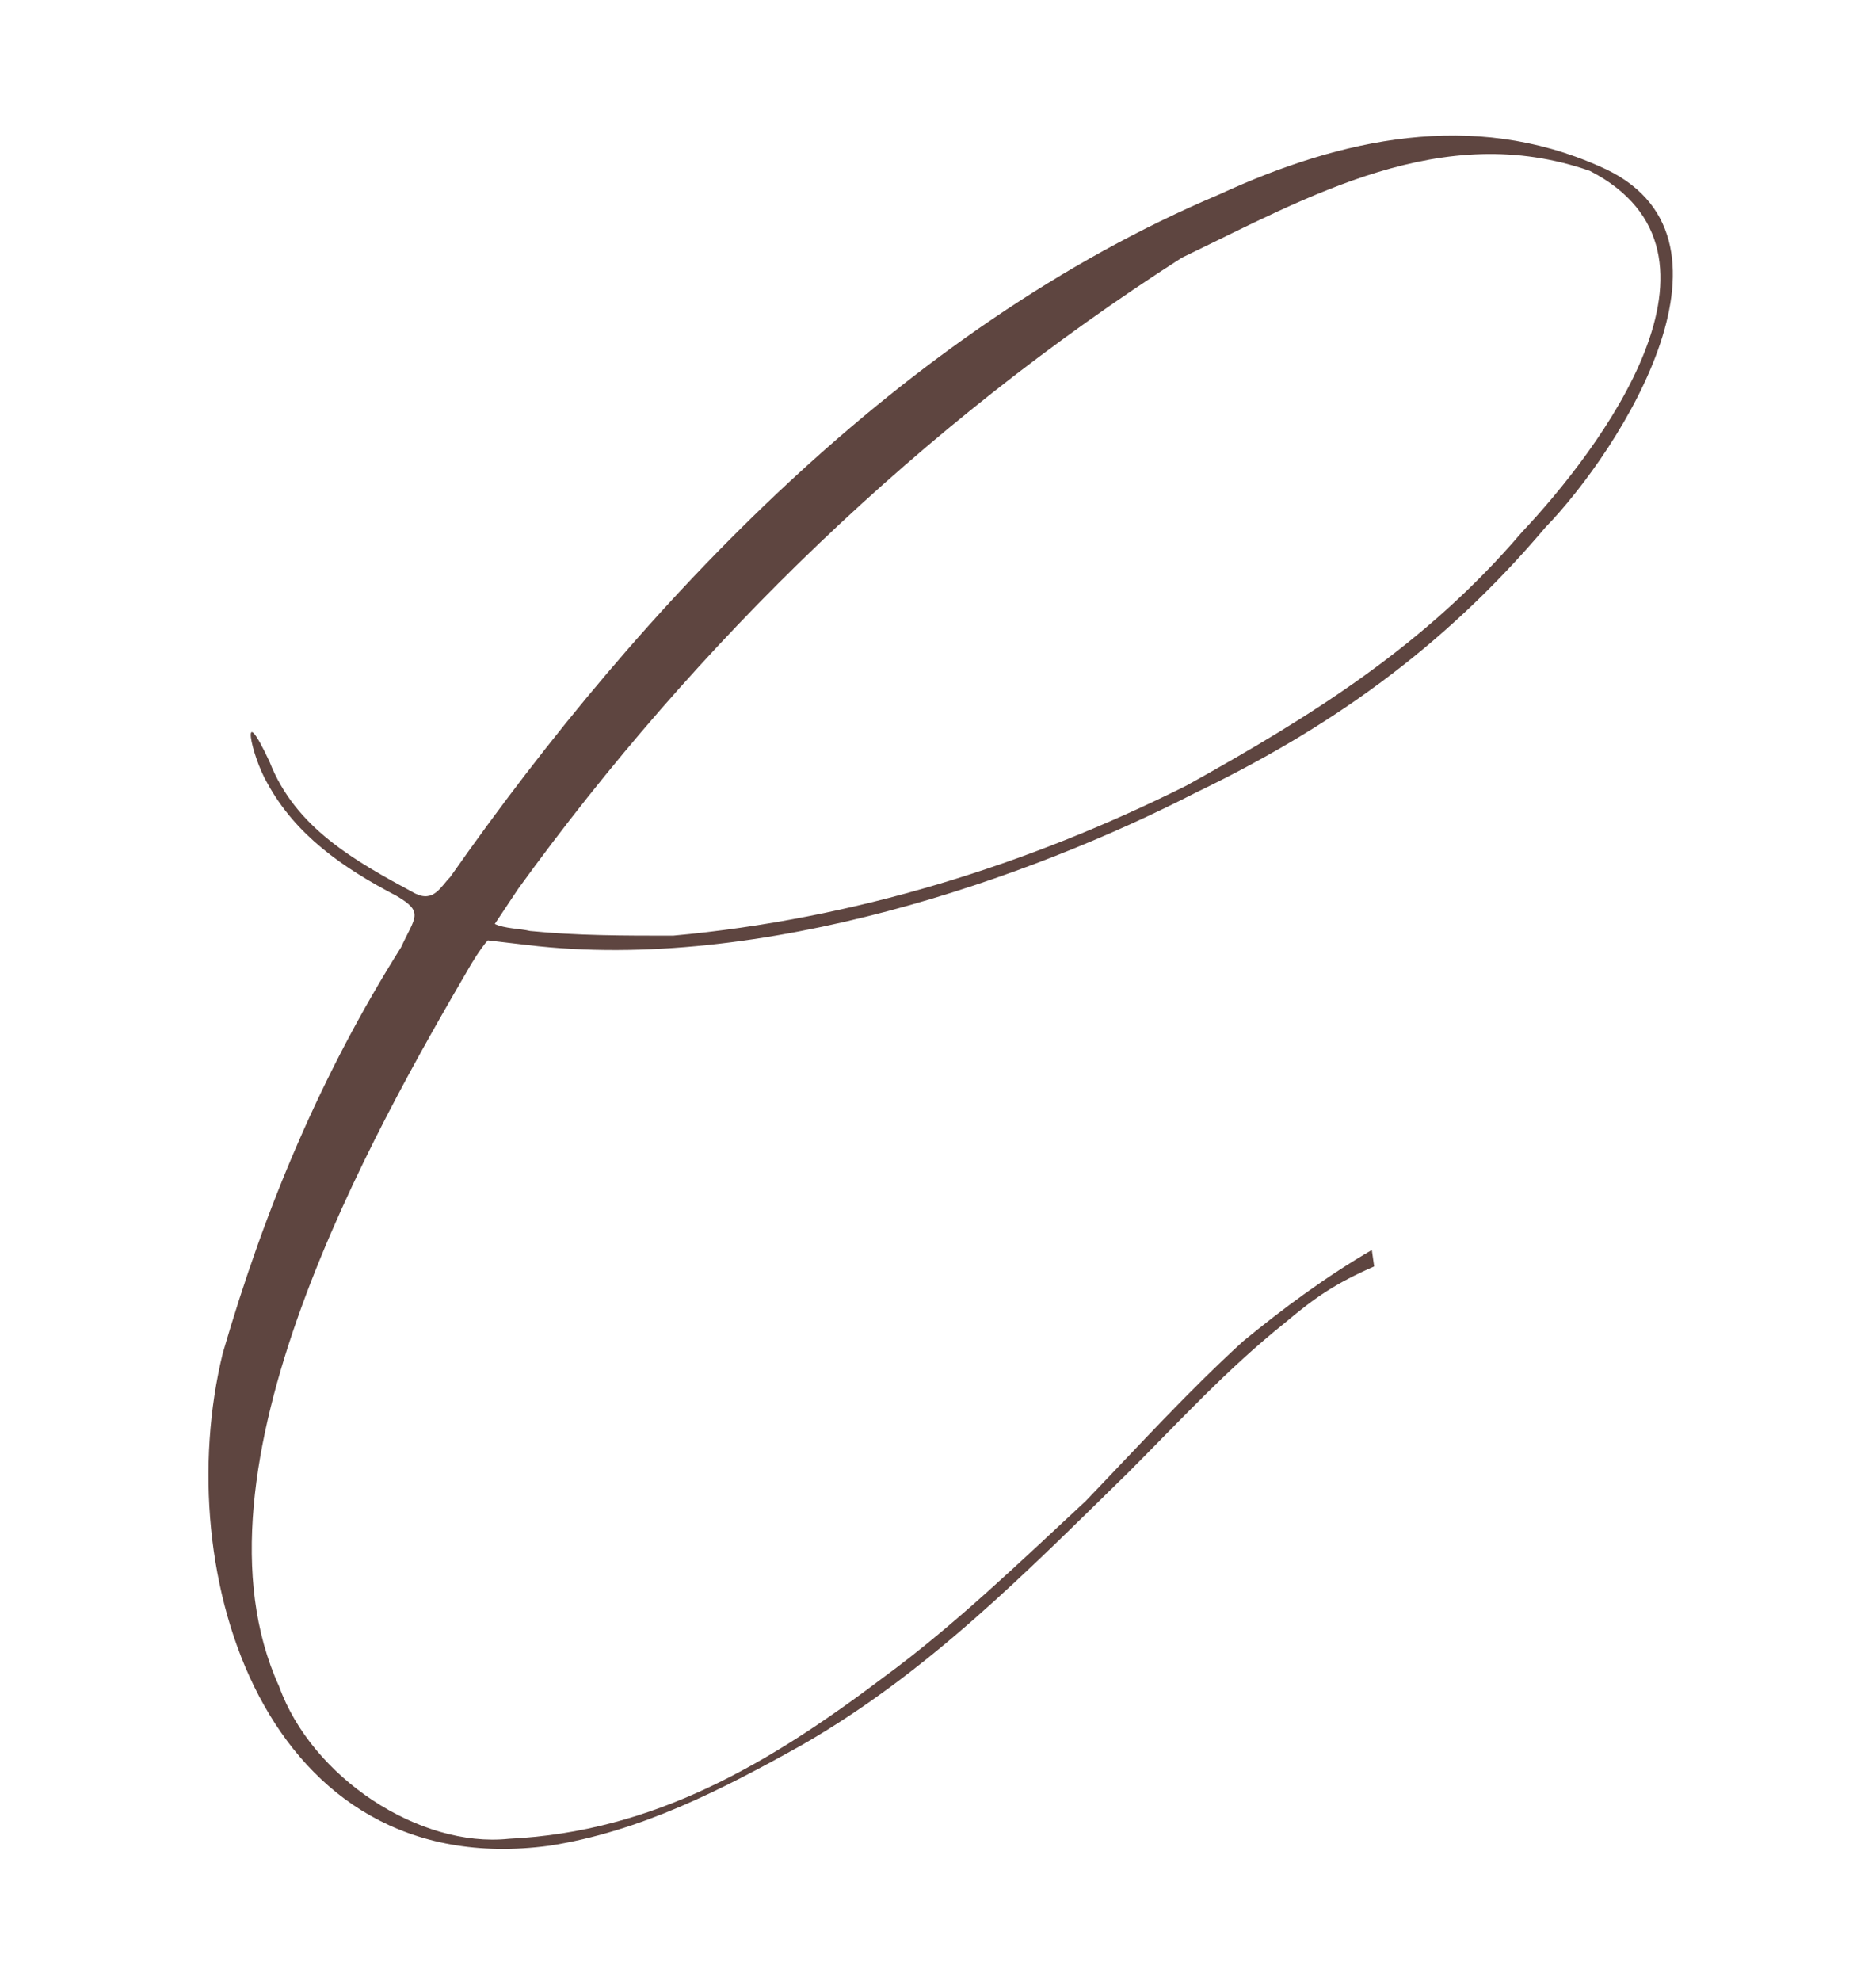<?xml version="1.0" encoding="UTF-8"?> <svg xmlns="http://www.w3.org/2000/svg" width="180" height="190" viewBox="0 0 180 190" fill="none"> <path d="M131.85 121.468C128.25 123.043 126.225 124.393 123.3 126.868C117.675 131.368 113.175 136.318 108.225 141.268C98.55 150.718 89.1 160.393 76.95 167.368C69.3 171.643 61.425 175.693 52.65 177.043C25.425 180.643 16.2 150.943 21.375 129.793C25.425 115.843 30.825 103.018 38.475 90.868C39.825 87.944 40.725 87.493 38.025 85.918C32.85 83.219 28.35 80.069 25.65 75.118C24.075 72.418 22.95 66.793 25.875 73.094C28.35 79.394 33.975 82.543 39.825 85.694C41.625 86.594 42.3 85.019 43.2 84.118C61.65 57.794 86.625 31.468 117 18.643C128.7 13.243 141.3 10.543 153.45 15.944C168.75 22.468 155.475 43.169 148.275 50.593C138.375 62.294 127.35 69.944 114.75 76.019C99 84.118 73.125 93.344 50.625 90.644L46.8 90.194C46.575 90.418 45.9 91.319 45.225 92.444C35.775 108.643 17.325 141.043 26.775 161.743C29.925 170.518 40.275 177.268 48.825 176.368C62.775 175.693 73.8 169.168 84.825 160.843C91.575 155.893 97.875 149.818 104.175 143.968C109.575 138.343 113.85 133.618 119.25 128.668C123.075 125.518 127.35 122.368 131.625 119.893L131.85 121.468ZM64.575 89.743C81.9 88.168 98.55 82.993 113.85 75.344C126 68.594 136.8 61.843 146.025 51.044C153.45 43.169 167.85 24.268 152.55 16.393C138.375 11.444 125.55 18.869 113.4 24.718C88.425 40.694 66.825 61.618 49.725 85.243L47.475 88.618C48.375 89.069 49.95 89.069 50.85 89.293C55.35 89.743 59.85 89.743 64.575 89.743Z" fill="#5E4540"></path> </svg> 